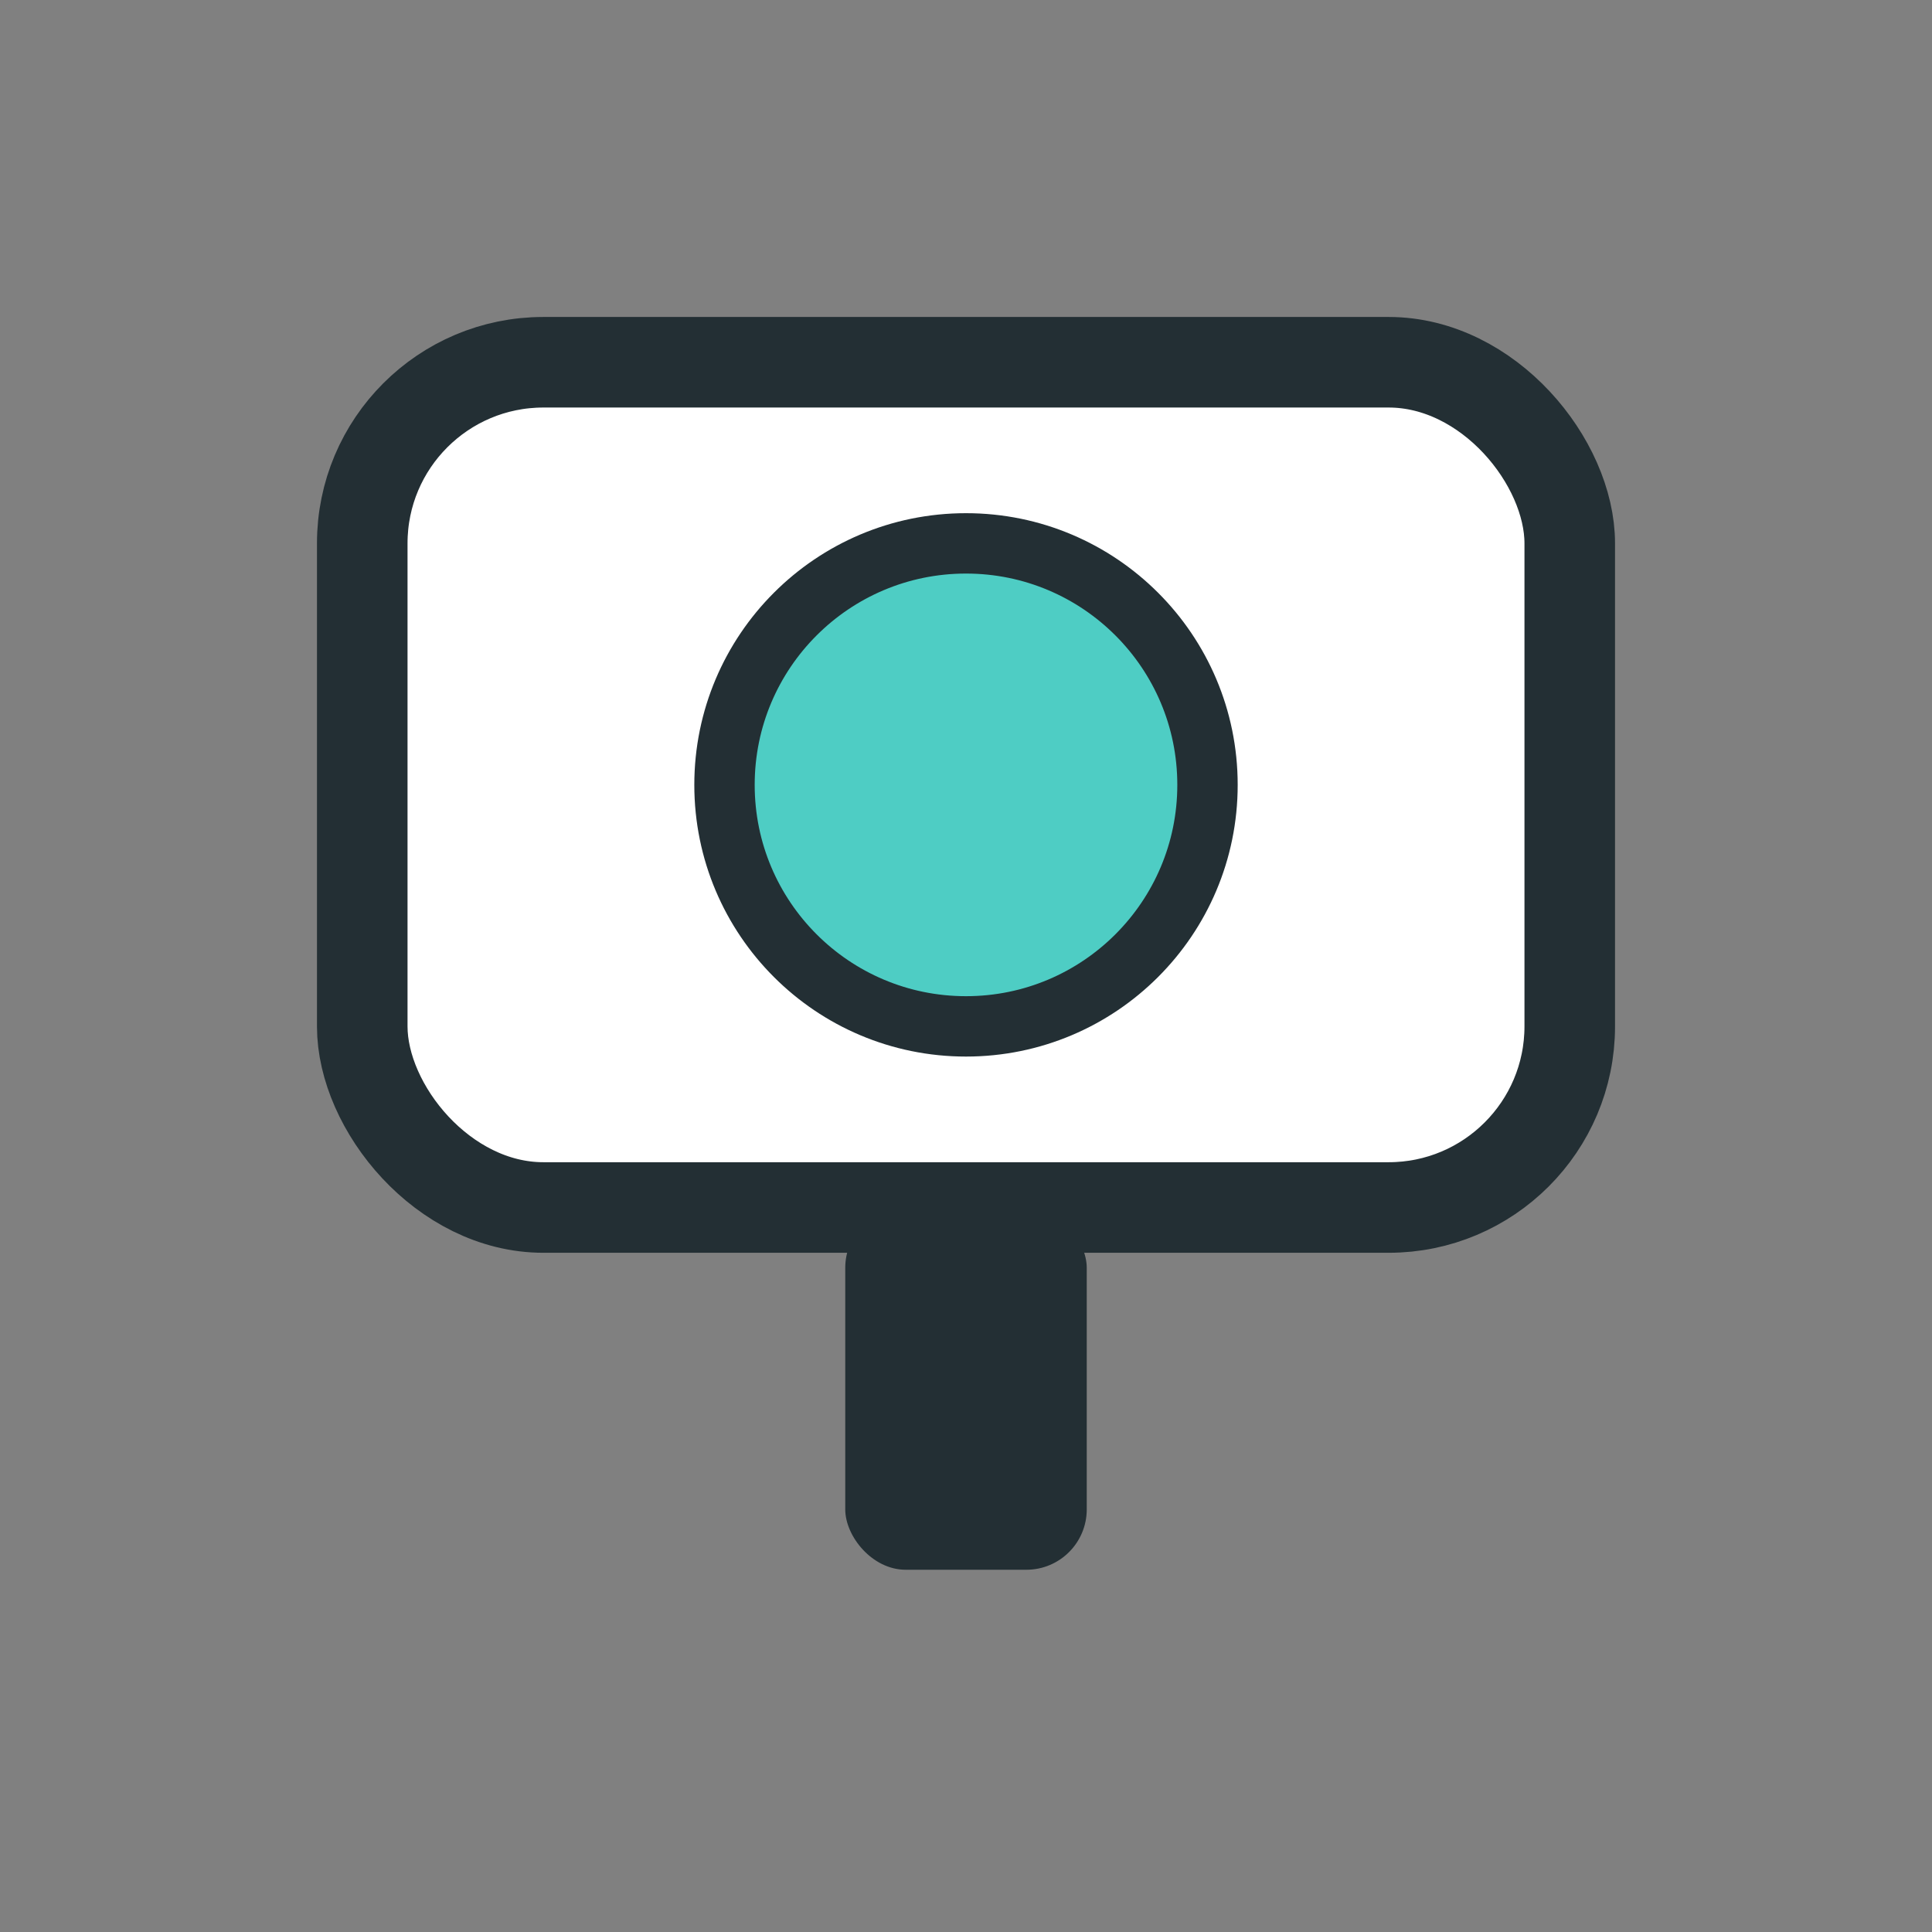 <?xml version="1.0" encoding="UTF-8"?>
<svg xmlns="http://www.w3.org/2000/svg" viewBox="0 0 32 32" width="32" height="32"><rect x="0" y="0" width="32" height="32" fill="#808080" stroke="none"/><rect x="6" y="6" width="20" height="14" rx="3" fill="#FFF" stroke="#232F34" stroke-width="1.5"/><circle cx="16" cy="13" r="4" fill="#4ECDC4" stroke="#232F34" stroke-width="1"/><rect x="14" y="20" width="4" height="6" rx="1" fill="#232F34"/></svg>